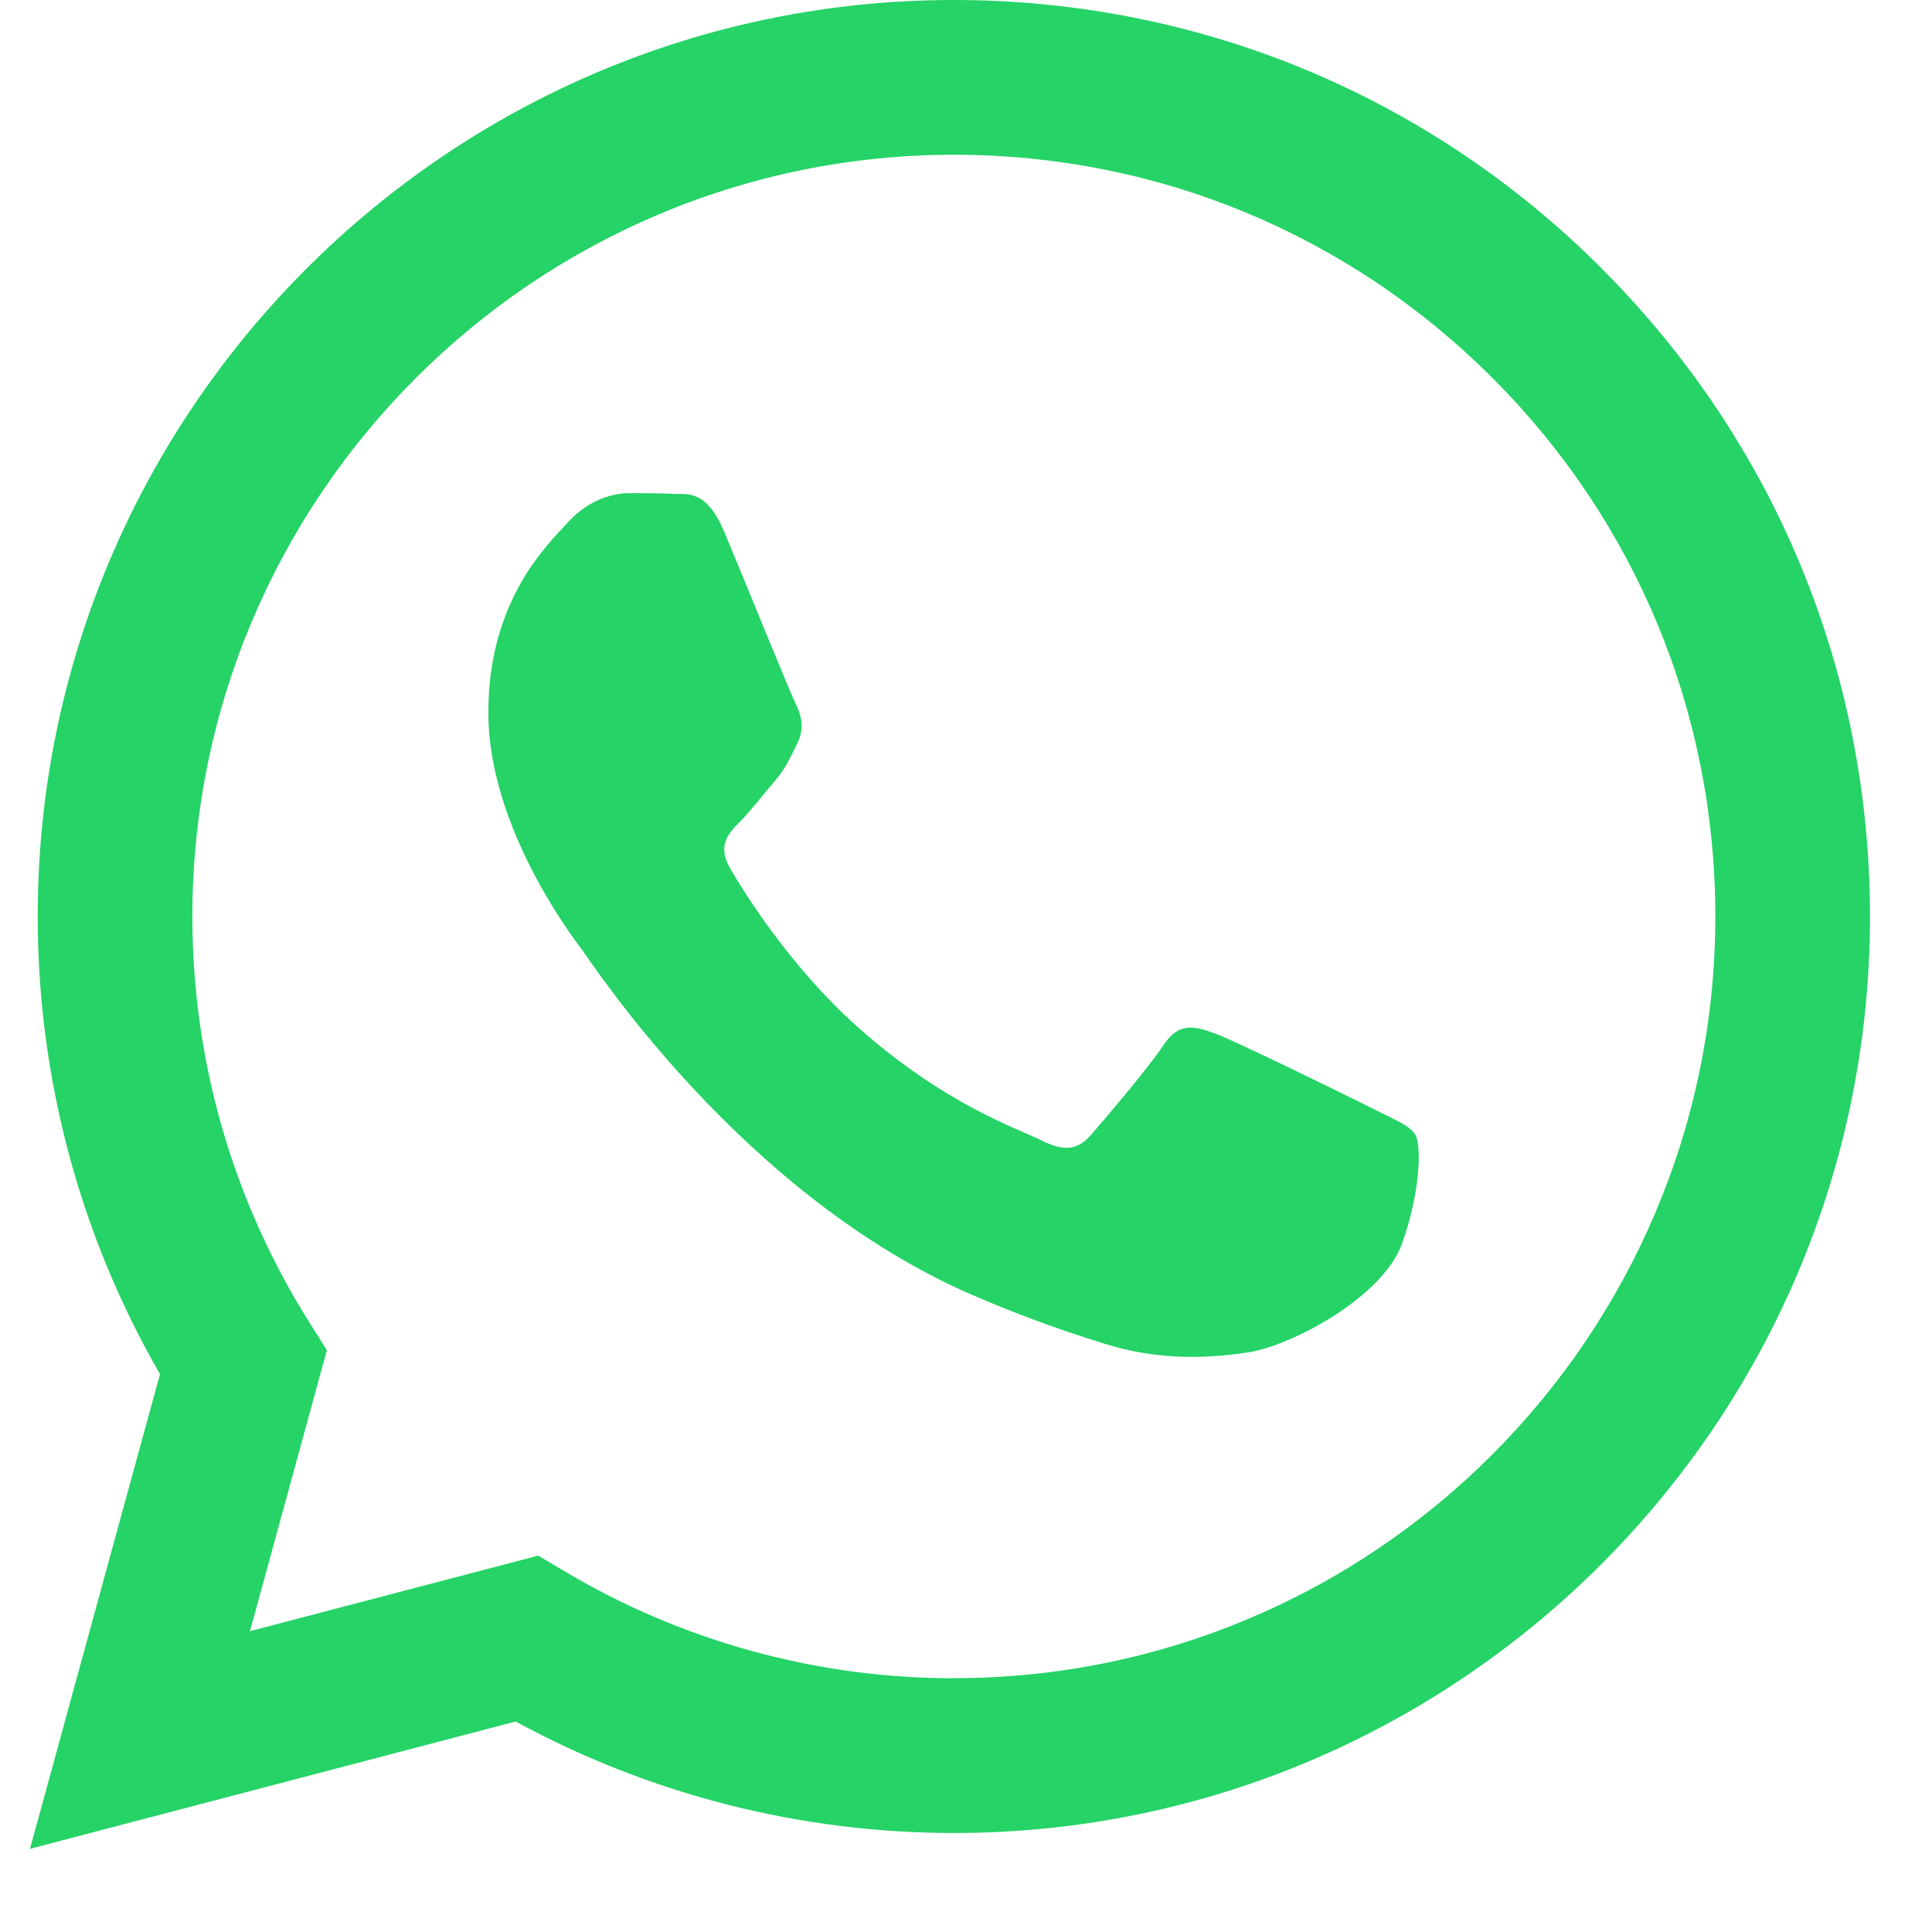 <svg width="21" height="21" viewBox="0 0 21 21" fill="none" xmlns="http://www.w3.org/2000/svg">
<g clip-path="url(#clip0_4145_14249)">
<path fill-rule="evenodd" clip-rule="evenodd" d="M17.412 2.92C15.532 1.038 13.032 0.001 10.368 0C4.879 0 0.412 4.467 0.41 9.957C0.409 11.713 0.868 13.426 1.739 14.936L0.326 20.096L5.605 18.712C7.06 19.505 8.697 19.923 10.364 19.924H10.368C15.856 19.924 20.324 15.456 20.326 9.966C20.327 7.305 19.292 4.803 17.412 2.921V2.92ZM10.368 18.242H10.365C8.88 18.241 7.423 17.842 6.152 17.088L5.85 16.909L2.717 17.73L3.553 14.676L3.356 14.363C2.528 13.045 2.09 11.522 2.091 9.958C2.093 5.395 5.806 1.682 10.372 1.682C12.582 1.683 14.66 2.545 16.223 4.109C17.786 5.673 18.646 7.753 18.645 9.965C18.643 14.528 14.93 18.241 10.368 18.241V18.242ZM14.908 12.043C14.659 11.919 13.436 11.317 13.208 11.234C12.98 11.151 12.814 11.109 12.648 11.358C12.482 11.608 12.005 12.168 11.86 12.334C11.715 12.5 11.57 12.521 11.321 12.396C11.072 12.271 10.271 12.009 9.32 11.161C8.581 10.501 8.081 9.687 7.936 9.438C7.791 9.188 7.921 9.054 8.045 8.93C8.156 8.818 8.294 8.639 8.418 8.494C8.543 8.349 8.584 8.245 8.667 8.079C8.75 7.913 8.708 7.768 8.646 7.643C8.584 7.519 8.087 6.294 7.879 5.796C7.677 5.311 7.472 5.377 7.319 5.368C7.174 5.361 7.009 5.36 6.842 5.36C6.676 5.36 6.407 5.422 6.179 5.671C5.951 5.92 5.308 6.522 5.308 7.747C5.308 8.971 6.199 10.155 6.324 10.321C6.449 10.487 8.079 13 10.574 14.078C11.168 14.335 11.632 14.488 11.993 14.602C12.589 14.792 13.131 14.765 13.56 14.701C14.038 14.63 15.032 14.099 15.239 13.518C15.447 12.937 15.447 12.438 15.385 12.335C15.323 12.231 15.156 12.169 14.908 12.044L14.908 12.043Z" fill="#25D366"/>
</g>
<defs>
<clipPath id="clip0_4145_14249">
<rect width="20" height="20.111" fill="white" transform="translate(0.326)"/>
</clipPath>
</defs>
</svg>
